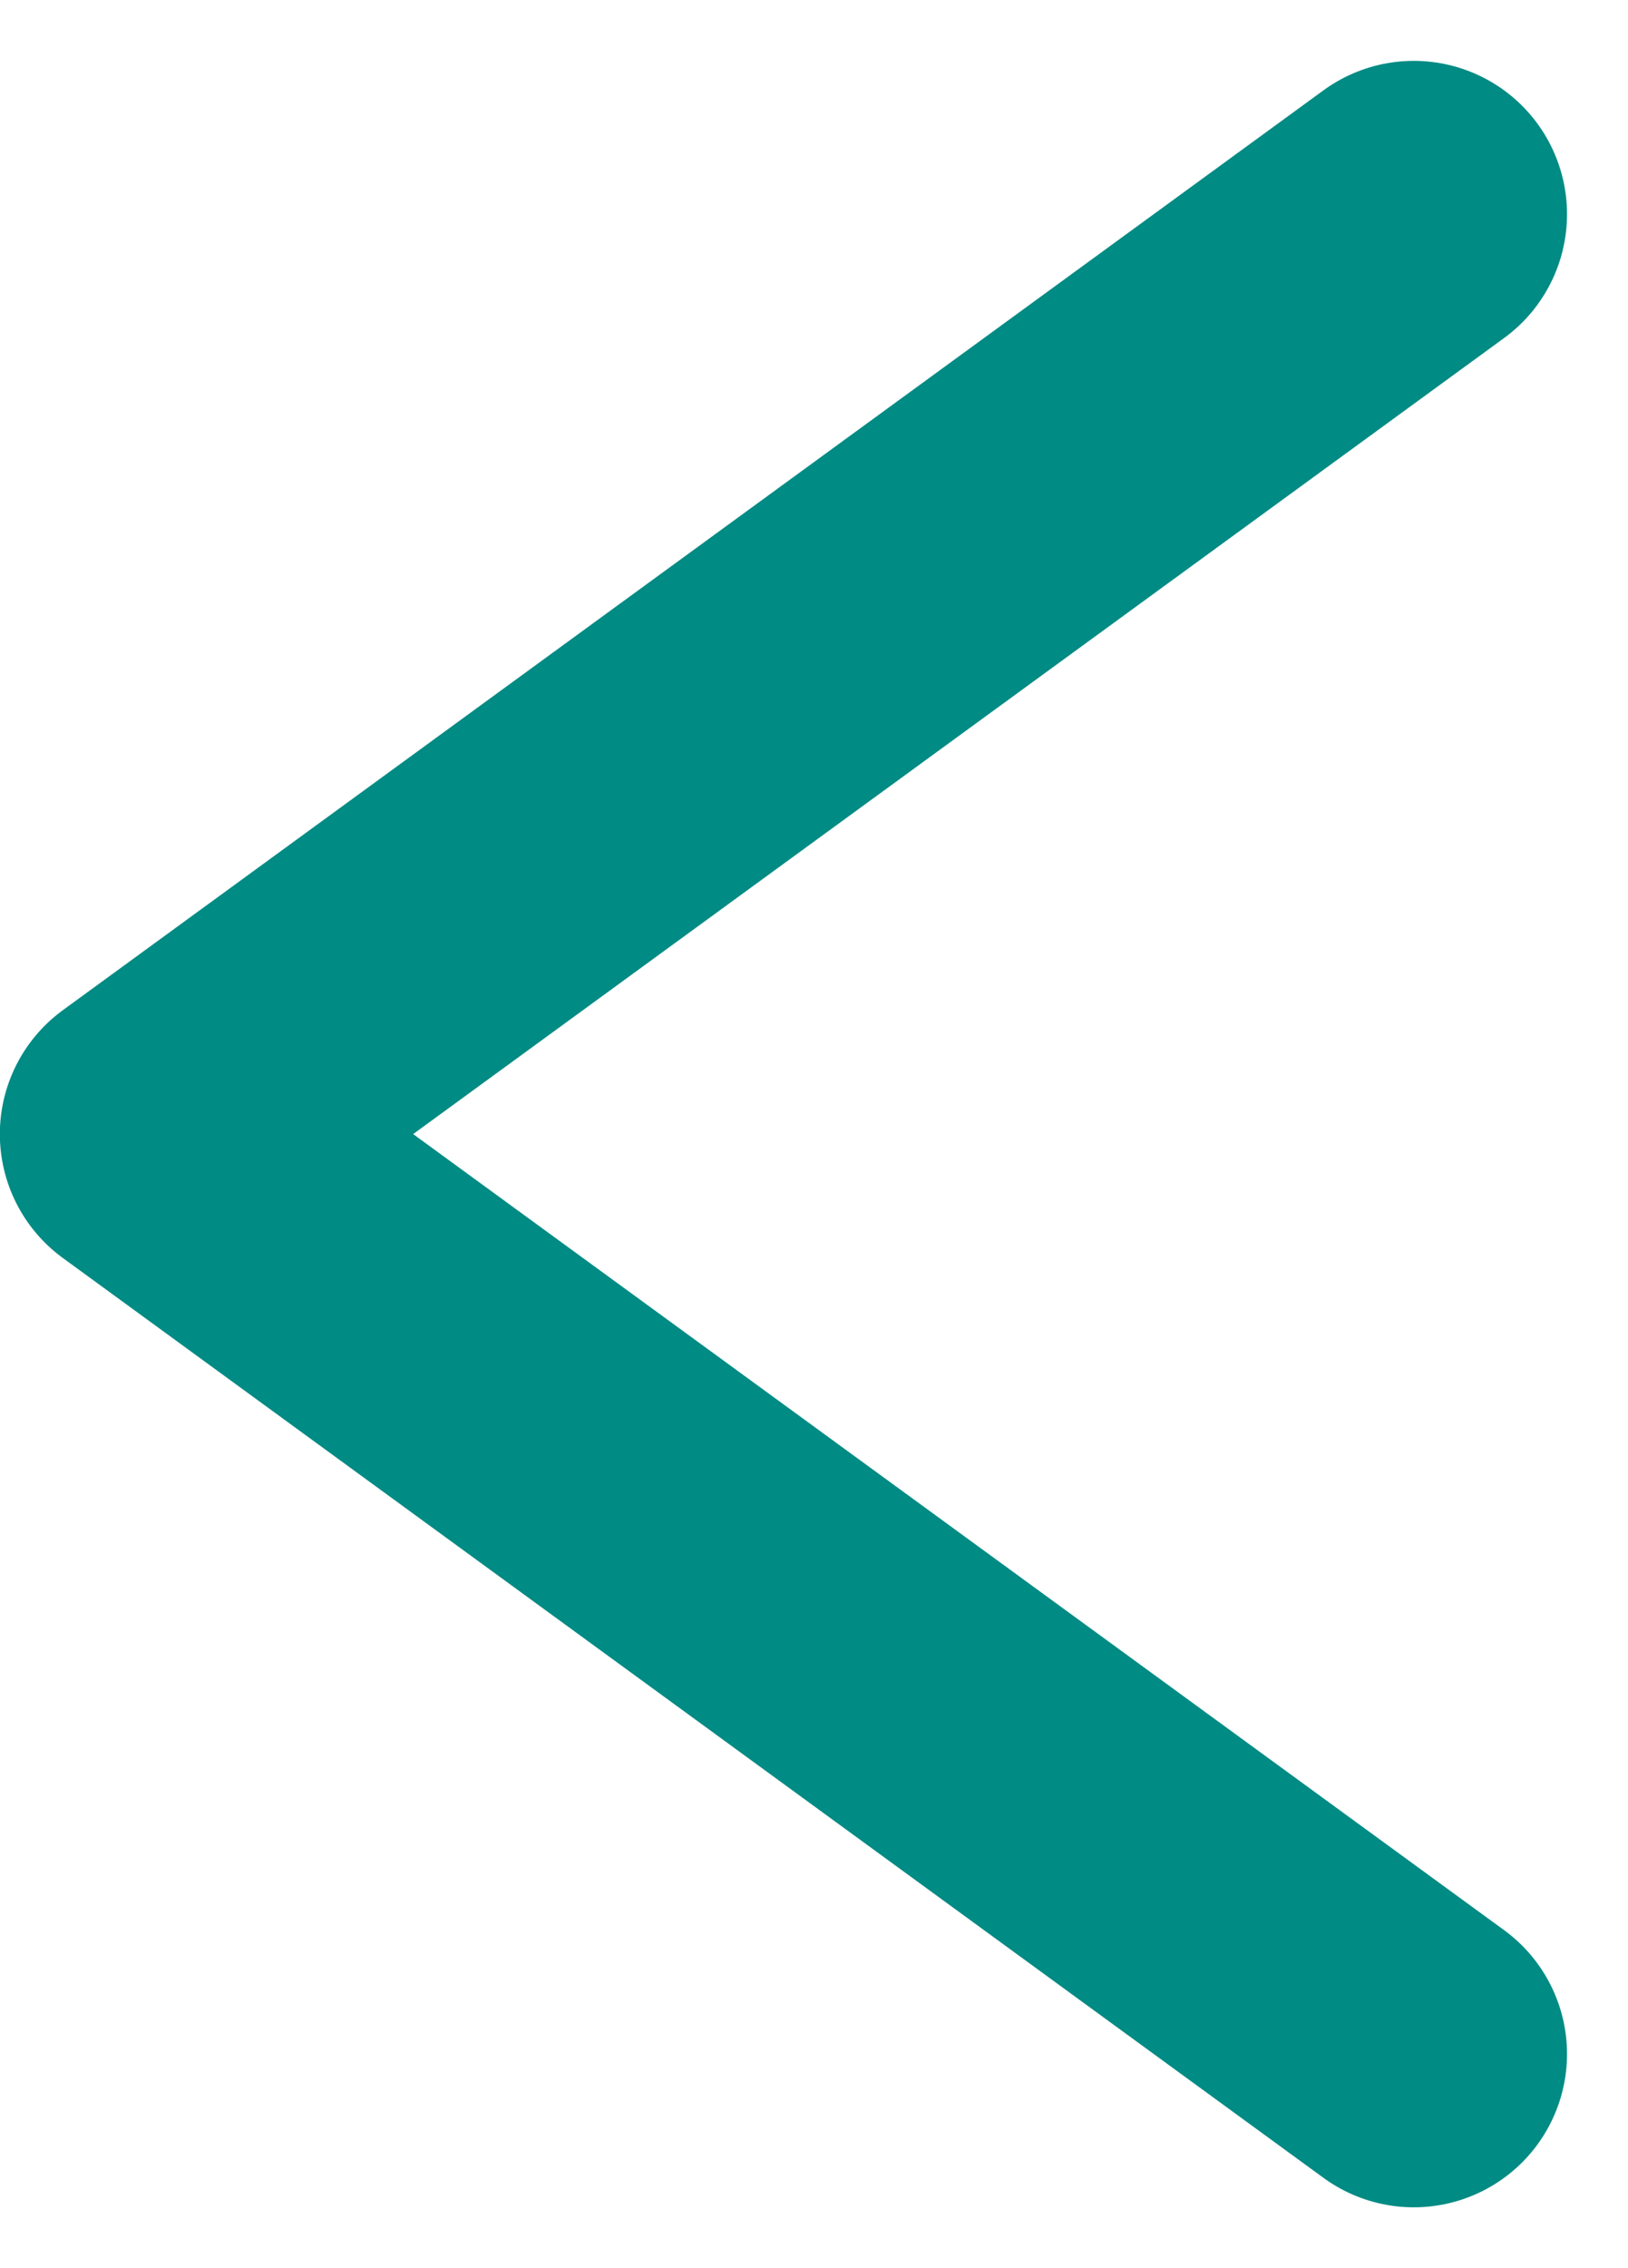 <svg xmlns="http://www.w3.org/2000/svg" width="10.624" height="14.794" viewBox="0 0 10.624 14.794">
  <path id="パス_181" data-name="パス 181" d="M114.235,239.851l8.227-6-8.227-6" transform="translate(123.461 241.248) rotate(180)" fill="none" stroke="#008b84" stroke-linecap="round" stroke-linejoin="round" stroke-width="2"/>
</svg>

